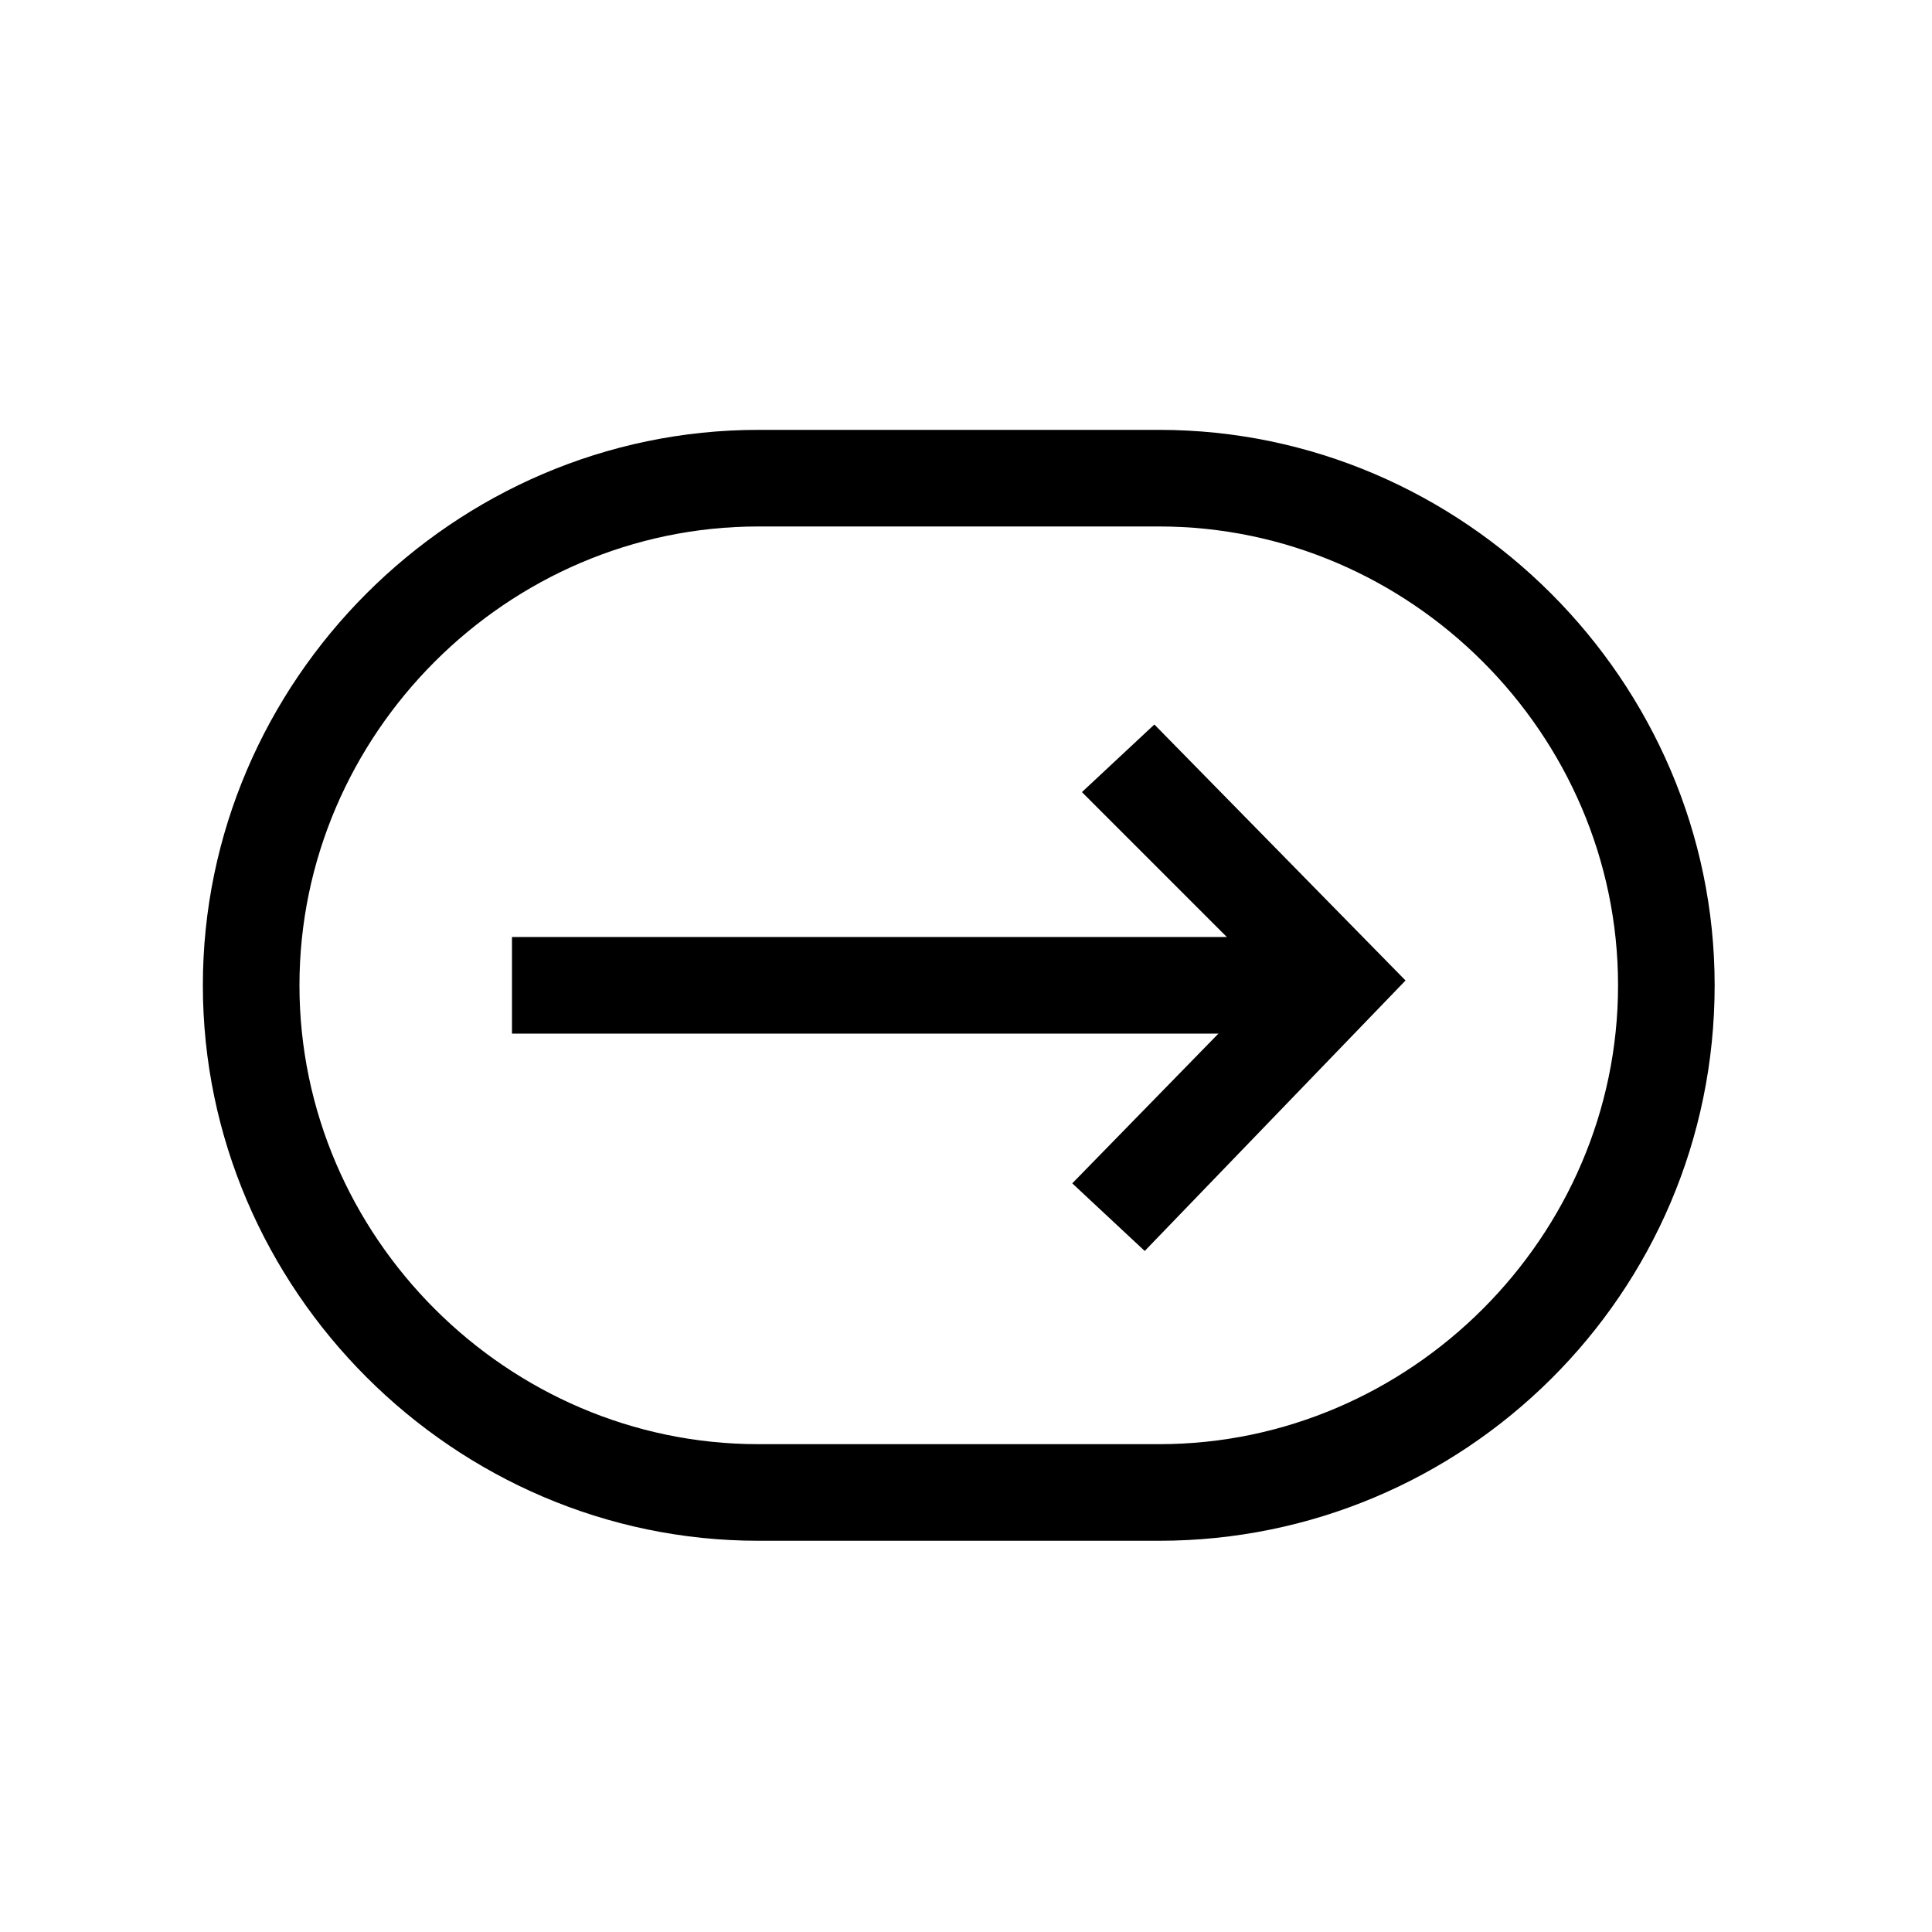 <?xml version="1.0" encoding="utf-8"?>
<!-- Generator: Adobe Illustrator 25.2.0, SVG Export Plug-In . SVG Version: 6.00 Build 0)  -->
<svg version="1.1" id="Livello_1" xmlns="http://www.w3.org/2000/svg" xmlns:xlink="http://www.w3.org/1999/xlink" x="0px" y="0px"
	 viewBox="0 0 40 40" style="enable-background:new 0 0 40 40;" xml:space="preserve">
<g>
	<path d="M24,31.9h-8.3c-6.3,0-11.5-5.2-11.5-11.5c0-6.3,5.2-11.5,11.5-11.5H24c6.3,0,11.5,5.2,11.5,11.5
		C35.5,26.8,30.3,31.9,24,31.9z M15.7,10.9c-5.2,0-9.5,4.3-9.5,9.5c0,5.2,4.3,9.5,9.5,9.5H24c5.2,0,9.5-4.3,9.5-9.5
		c0-5.2-4.3-9.5-9.5-9.5H15.7z"/>
</g>
<g>
	<rect x="10.6" y="19.4" width="15.8" height="2"/>
</g>
<g>
	<polygon points="23.7,25.9 22.2,24.5 26.3,20.3 22.4,16.4 23.9,15 29.1,20.3 	"/>
</g>
</svg>
